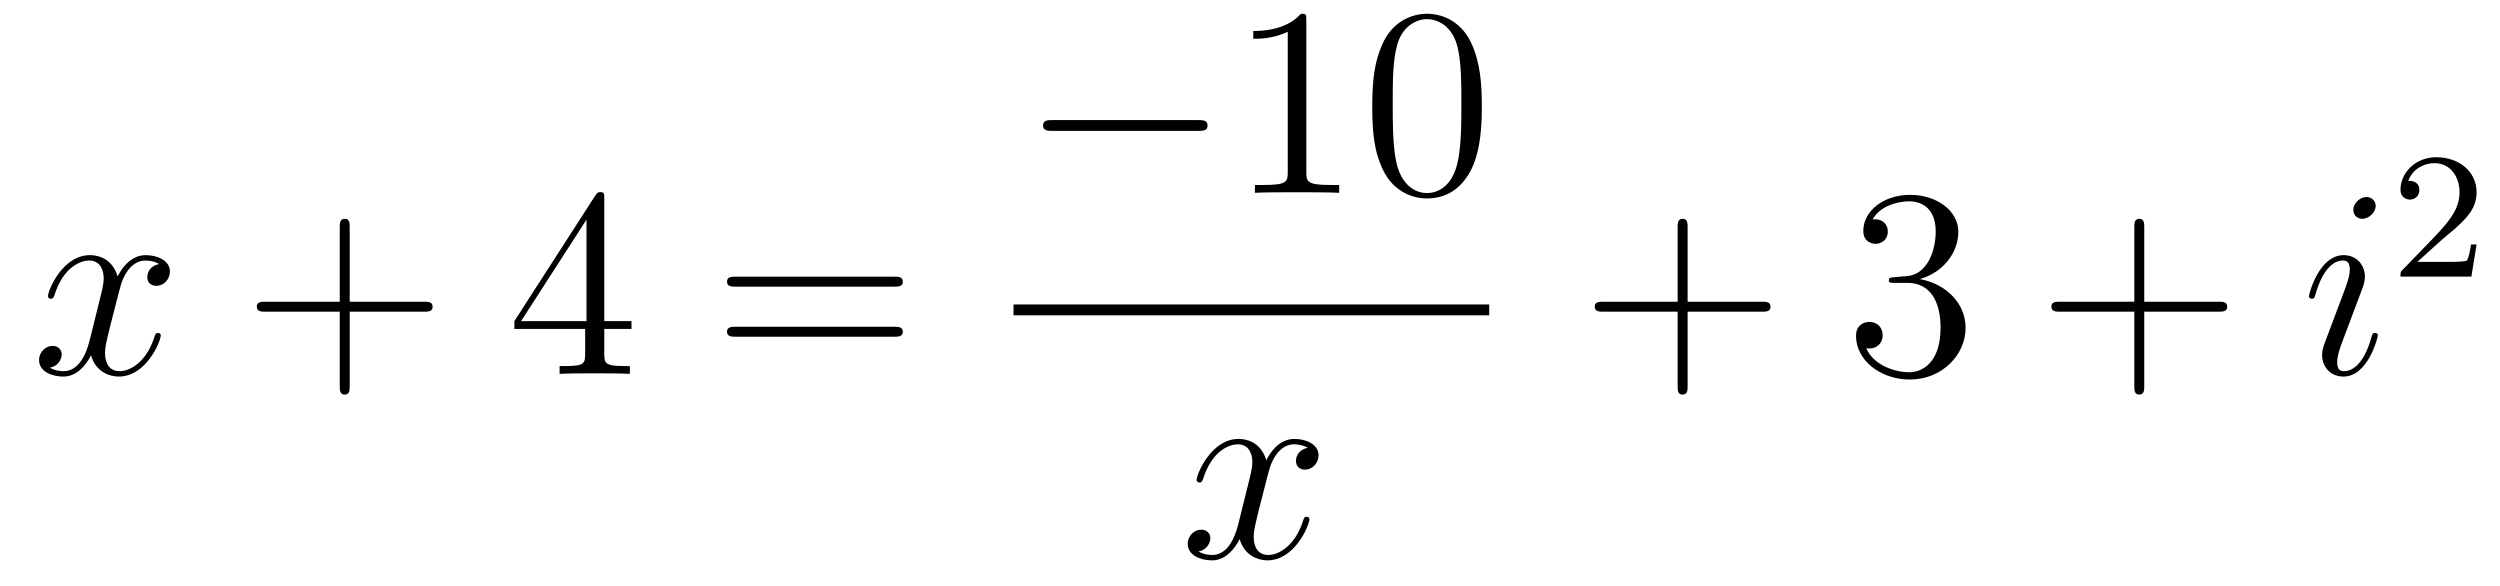 <?xml version='1.0'?>
<!-- This file was generated by dvisvgm 1.14.1 -->
<svg height='26pt' version='1.1' viewBox='0 -26 111 26' width='111pt' xmlns='http://www.w3.org/2000/svg' xmlns:xlink='http://www.w3.org/1999/xlink'>
<g id='page1'>
<g transform='matrix(1 0 0 1 -127 641)'>
<path d='M134.066 -655.277C133.684 -655.206 133.54 -654.919 133.54 -654.692C133.54 -654.405 133.767 -654.309 133.935 -654.309C134.293 -654.309 134.544 -654.62 134.544 -654.942C134.544 -655.445 133.971 -655.672 133.468 -655.672C132.739 -655.672 132.333 -654.954 132.225 -654.727C131.95 -655.624 131.209 -655.672 130.994 -655.672C129.775 -655.672 129.129 -654.106 129.129 -653.843C129.129 -653.795 129.177 -653.735 129.261 -653.735C129.356 -653.735 129.38 -653.807 129.404 -653.855C129.811 -655.182 130.612 -655.433 130.958 -655.433C131.496 -655.433 131.604 -654.931 131.604 -654.644C131.604 -654.381 131.532 -654.106 131.388 -653.532L130.982 -651.894C130.803 -651.177 130.456 -650.52 129.822 -650.52C129.763 -650.52 129.464 -650.52 129.213 -650.675C129.643 -650.759 129.739 -651.117 129.739 -651.261C129.739 -651.5 129.56 -651.643 129.333 -651.643C129.046 -651.643 128.735 -651.392 128.735 -651.01C128.735 -650.508 129.297 -650.28 129.811 -650.28C130.384 -650.28 130.791 -650.735 131.042 -651.225C131.233 -650.52 131.831 -650.28 132.273 -650.28C133.493 -650.28 134.138 -651.847 134.138 -652.109C134.138 -652.169 134.09 -652.217 134.018 -652.217C133.911 -652.217 133.899 -652.157 133.863 -652.062C133.54 -651.01 132.847 -650.52 132.309 -650.52C131.891 -650.52 131.663 -650.83 131.663 -651.32C131.663 -651.583 131.711 -651.775 131.903 -652.564L132.321 -654.189C132.5 -654.907 132.907 -655.433 133.457 -655.433C133.481 -655.433 133.815 -655.433 134.066 -655.277Z' fill-rule='evenodd'/>
<path d='M142.527 -653.161H145.827C145.994 -653.161 146.209 -653.161 146.209 -653.377C146.209 -653.604 146.006 -653.604 145.827 -653.604H142.527V-656.903C142.527 -657.07 142.527 -657.286 142.312 -657.286C142.085 -657.286 142.085 -657.082 142.085 -656.903V-653.604H138.786C138.618 -653.604 138.403 -653.604 138.403 -653.388C138.403 -653.161 138.606 -653.161 138.786 -653.161H142.085V-649.862C142.085 -649.695 142.085 -649.48 142.3 -649.48C142.527 -649.48 142.527 -649.683 142.527 -649.862V-653.161Z' fill-rule='evenodd'/>
<path d='M153.83 -658.182C153.83 -658.409 153.83 -658.469 153.663 -658.469C153.567 -658.469 153.531 -658.469 153.436 -658.326L149.838 -652.743V-652.396H152.981V-651.308C152.981 -650.866 152.958 -650.747 152.085 -650.747H151.846V-650.4C152.121 -650.424 153.065 -650.424 153.4 -650.424S154.691 -650.424 154.966 -650.4V-650.747H154.727C153.866 -650.747 153.83 -650.866 153.83 -651.308V-652.396H155.038V-652.743H153.83V-658.182ZM153.041 -657.25V-652.743H150.136L153.041 -657.25Z' fill-rule='evenodd'/>
<path d='M166.703 -654.273C166.87 -654.273 167.085 -654.273 167.085 -654.488C167.085 -654.715 166.882 -654.715 166.703 -654.715H159.662C159.494 -654.715 159.279 -654.715 159.279 -654.5C159.279 -654.273 159.483 -654.273 159.662 -654.273H166.703ZM166.703 -652.05C166.87 -652.05 167.085 -652.05 167.085 -652.265C167.085 -652.492 166.882 -652.492 166.703 -652.492H159.662C159.494 -652.492 159.279 -652.492 159.279 -652.277C159.279 -652.05 159.483 -652.05 159.662 -652.05H166.703Z' fill-rule='evenodd'/>
<path d='M180.198 -661.189C180.401 -661.189 180.616 -661.189 180.616 -661.428C180.616 -661.668 180.401 -661.668 180.198 -661.668H173.731C173.528 -661.668 173.312 -661.668 173.312 -661.428C173.312 -661.189 173.528 -661.189 173.731 -661.189H180.198Z' fill-rule='evenodd'/>
<path d='M185.001 -666.102C185.001 -666.378 185.001 -666.389 184.762 -666.389C184.475 -666.067 183.877 -665.624 182.646 -665.624V-665.278C182.921 -665.278 183.519 -665.278 184.176 -665.588V-659.36C184.176 -658.93 184.14 -658.787 183.088 -658.787H182.718V-658.44C183.04 -658.464 184.2 -658.464 184.595 -658.464C184.989 -658.464 186.137 -658.464 186.459 -658.44V-658.787H186.089C185.037 -658.787 185.001 -658.93 185.001 -659.36V-666.102ZM192.793 -662.265C192.793 -663.258 192.734 -664.226 192.304 -665.134C191.814 -666.127 190.953 -666.389 190.367 -666.389C189.674 -666.389 188.825 -666.043 188.383 -665.051C188.048 -664.297 187.928 -663.556 187.928 -662.265C187.928 -661.106 188.012 -660.233 188.442 -659.384C188.909 -658.476 189.734 -658.189 190.355 -658.189C191.395 -658.189 191.993 -658.811 192.34 -659.504C192.769 -660.4 192.793 -661.572 192.793 -662.265ZM190.355 -658.428C189.973 -658.428 189.195 -658.643 188.968 -659.946C188.837 -660.663 188.837 -661.572 188.837 -662.409C188.837 -663.389 188.837 -664.273 189.028 -664.979C189.231 -665.78 189.841 -666.15 190.355 -666.15C190.809 -666.15 191.503 -665.875 191.73 -664.848C191.885 -664.166 191.885 -663.222 191.885 -662.409C191.885 -661.608 191.885 -660.699 191.754 -659.97C191.527 -658.655 190.773 -658.428 190.355 -658.428Z' fill-rule='evenodd'/>
<path d='M172 -653H193.121V-653.481H172'/>
<path d='M185.066 -647.117C184.684 -647.046 184.54 -646.759 184.54 -646.532C184.54 -646.245 184.767 -646.149 184.935 -646.149C185.293 -646.149 185.544 -646.46 185.544 -646.782C185.544 -647.285 184.971 -647.512 184.468 -647.512C183.739 -647.512 183.333 -646.794 183.225 -646.567C182.95 -647.464 182.209 -647.512 181.994 -647.512C180.775 -647.512 180.129 -645.946 180.129 -645.683C180.129 -645.635 180.177 -645.575 180.261 -645.575C180.356 -645.575 180.38 -645.647 180.404 -645.695C180.811 -647.022 181.612 -647.273 181.958 -647.273C182.496 -647.273 182.604 -646.771 182.604 -646.484C182.604 -646.221 182.532 -645.946 182.388 -645.372L181.982 -643.734C181.803 -643.017 181.456 -642.36 180.822 -642.36C180.763 -642.36 180.464 -642.36 180.213 -642.515C180.643 -642.599 180.739 -642.957 180.739 -643.101C180.739 -643.34 180.56 -643.483 180.333 -643.483C180.046 -643.483 179.735 -643.232 179.735 -642.85C179.735 -642.348 180.297 -642.12 180.811 -642.12C181.384 -642.12 181.791 -642.575 182.042 -643.065C182.233 -642.36 182.831 -642.12 183.273 -642.12C184.493 -642.12 185.138 -643.687 185.138 -643.949C185.138 -644.009 185.09 -644.057 185.018 -644.057C184.911 -644.057 184.899 -643.997 184.863 -643.902C184.54 -642.85 183.847 -642.36 183.309 -642.36C182.891 -642.36 182.663 -642.67 182.663 -643.16C182.663 -643.423 182.711 -643.615 182.903 -644.404L183.321 -646.029C183.5 -646.747 183.907 -647.273 184.457 -647.273C184.481 -647.273 184.815 -647.273 185.066 -647.117Z' fill-rule='evenodd'/>
<path d='M201.93 -653.161H205.229C205.397 -653.161 205.612 -653.161 205.612 -653.377C205.612 -653.604 205.409 -653.604 205.229 -653.604H201.93V-656.903C201.93 -657.07 201.93 -657.286 201.714 -657.286C201.487 -657.286 201.487 -657.082 201.487 -656.903V-653.604H198.188C198.02 -653.604 197.806 -653.604 197.806 -653.388C197.806 -653.161 198.008 -653.161 198.188 -653.161H201.487V-649.862C201.487 -649.695 201.487 -649.48 201.702 -649.48C201.93 -649.48 201.93 -649.683 201.93 -649.862V-653.161Z' fill-rule='evenodd'/>
<path d='M211.117 -654.692C210.913 -654.68 210.865 -654.667 210.865 -654.56C210.865 -654.441 210.925 -654.441 211.141 -654.441H211.691C212.706 -654.441 213.161 -653.604 213.161 -652.456C213.161 -650.89 212.348 -650.472 211.762 -650.472C211.188 -650.472 210.208 -650.747 209.862 -651.536C210.244 -651.476 210.59 -651.691 210.59 -652.121C210.59 -652.468 210.34 -652.707 210.005 -652.707C209.718 -652.707 209.407 -652.54 209.407 -652.086C209.407 -651.022 210.472 -650.149 211.798 -650.149C213.221 -650.149 214.272 -651.237 214.272 -652.444C214.272 -653.544 213.388 -654.405 212.24 -654.608C213.281 -654.907 213.95 -655.779 213.95 -656.712C213.95 -657.656 212.97 -658.349 211.81 -658.349C210.614 -658.349 209.73 -657.62 209.73 -656.748C209.73 -656.269 210.101 -656.174 210.28 -656.174C210.53 -656.174 210.818 -656.353 210.818 -656.712C210.818 -657.094 210.53 -657.262 210.268 -657.262C210.197 -657.262 210.173 -657.262 210.137 -657.25C210.59 -658.062 211.715 -658.062 211.774 -658.062C212.168 -658.062 212.946 -657.883 212.946 -656.712C212.946 -656.485 212.91 -655.815 212.563 -655.301C212.204 -654.775 211.798 -654.739 211.475 -654.727L211.117 -654.692Z' fill-rule='evenodd'/>
<path d='M222.205 -653.161H225.505C225.672 -653.161 225.888 -653.161 225.888 -653.377C225.888 -653.604 225.684 -653.604 225.505 -653.604H222.205V-656.903C222.205 -657.07 222.205 -657.286 221.99 -657.286C221.764 -657.286 221.764 -657.082 221.764 -656.903V-653.604H218.465C218.297 -653.604 218.082 -653.604 218.082 -653.388C218.082 -653.161 218.285 -653.161 218.465 -653.161H221.764V-649.862C221.764 -649.695 221.764 -649.48 221.978 -649.48C222.205 -649.48 222.205 -649.683 222.205 -649.862V-653.161Z' fill-rule='evenodd'/>
<path d='M232.577 -652.109C232.577 -652.169 232.529 -652.217 232.457 -652.217C232.349 -652.217 232.337 -652.181 232.277 -651.978C231.967 -650.89 231.476 -650.52 231.082 -650.52C230.939 -650.52 230.771 -650.555 230.771 -650.914C230.771 -651.237 230.915 -651.595 231.046 -651.954L231.883 -654.177C231.919 -654.273 232.002 -654.488 232.002 -654.715C232.002 -655.218 231.644 -655.672 231.058 -655.672C229.958 -655.672 229.516 -653.938 229.516 -653.843C229.516 -653.795 229.564 -653.735 229.648 -653.735C229.756 -653.735 229.768 -653.783 229.814 -653.95C230.101 -654.954 230.556 -655.433 231.023 -655.433C231.13 -655.433 231.332 -655.421 231.332 -655.038C231.332 -654.727 231.178 -654.333 231.082 -654.07L230.245 -651.847C230.173 -651.655 230.101 -651.464 230.101 -651.249C230.101 -650.711 230.472 -650.28 231.046 -650.28C232.146 -650.28 232.577 -652.026 232.577 -652.109ZM232.481 -657.859C232.481 -658.039 232.337 -658.254 232.074 -658.254C231.799 -658.254 231.488 -657.991 231.488 -657.68C231.488 -657.381 231.739 -657.286 231.883 -657.286C232.206 -657.286 232.481 -657.596 232.481 -657.859Z' fill-rule='evenodd'/>
<path d='M235.408 -656.346C235.535 -656.465 235.87 -656.728 235.997 -656.84C236.491 -657.294 236.96 -657.732 236.96 -658.457C236.96 -659.405 236.164 -660.019 235.168 -660.019C234.212 -660.019 233.582 -659.294 233.582 -658.585C233.582 -658.194 233.893 -658.138 234.005 -658.138C234.172 -658.138 234.419 -658.258 234.419 -658.561C234.419 -658.975 234.02 -658.975 233.926 -658.975C234.156 -659.557 234.69 -659.756 235.08 -659.756C235.822 -659.756 236.204 -659.127 236.204 -658.457C236.204 -657.628 235.622 -657.023 234.682 -656.059L233.678 -655.023C233.582 -654.935 233.582 -654.919 233.582 -654.72H236.73L236.96 -656.146H236.713C236.69 -655.987 236.627 -655.588 236.531 -655.437C236.483 -655.373 235.877 -655.373 235.75 -655.373H234.331L235.408 -656.346Z' fill-rule='evenodd'/>
</g>
</g>
</svg>
